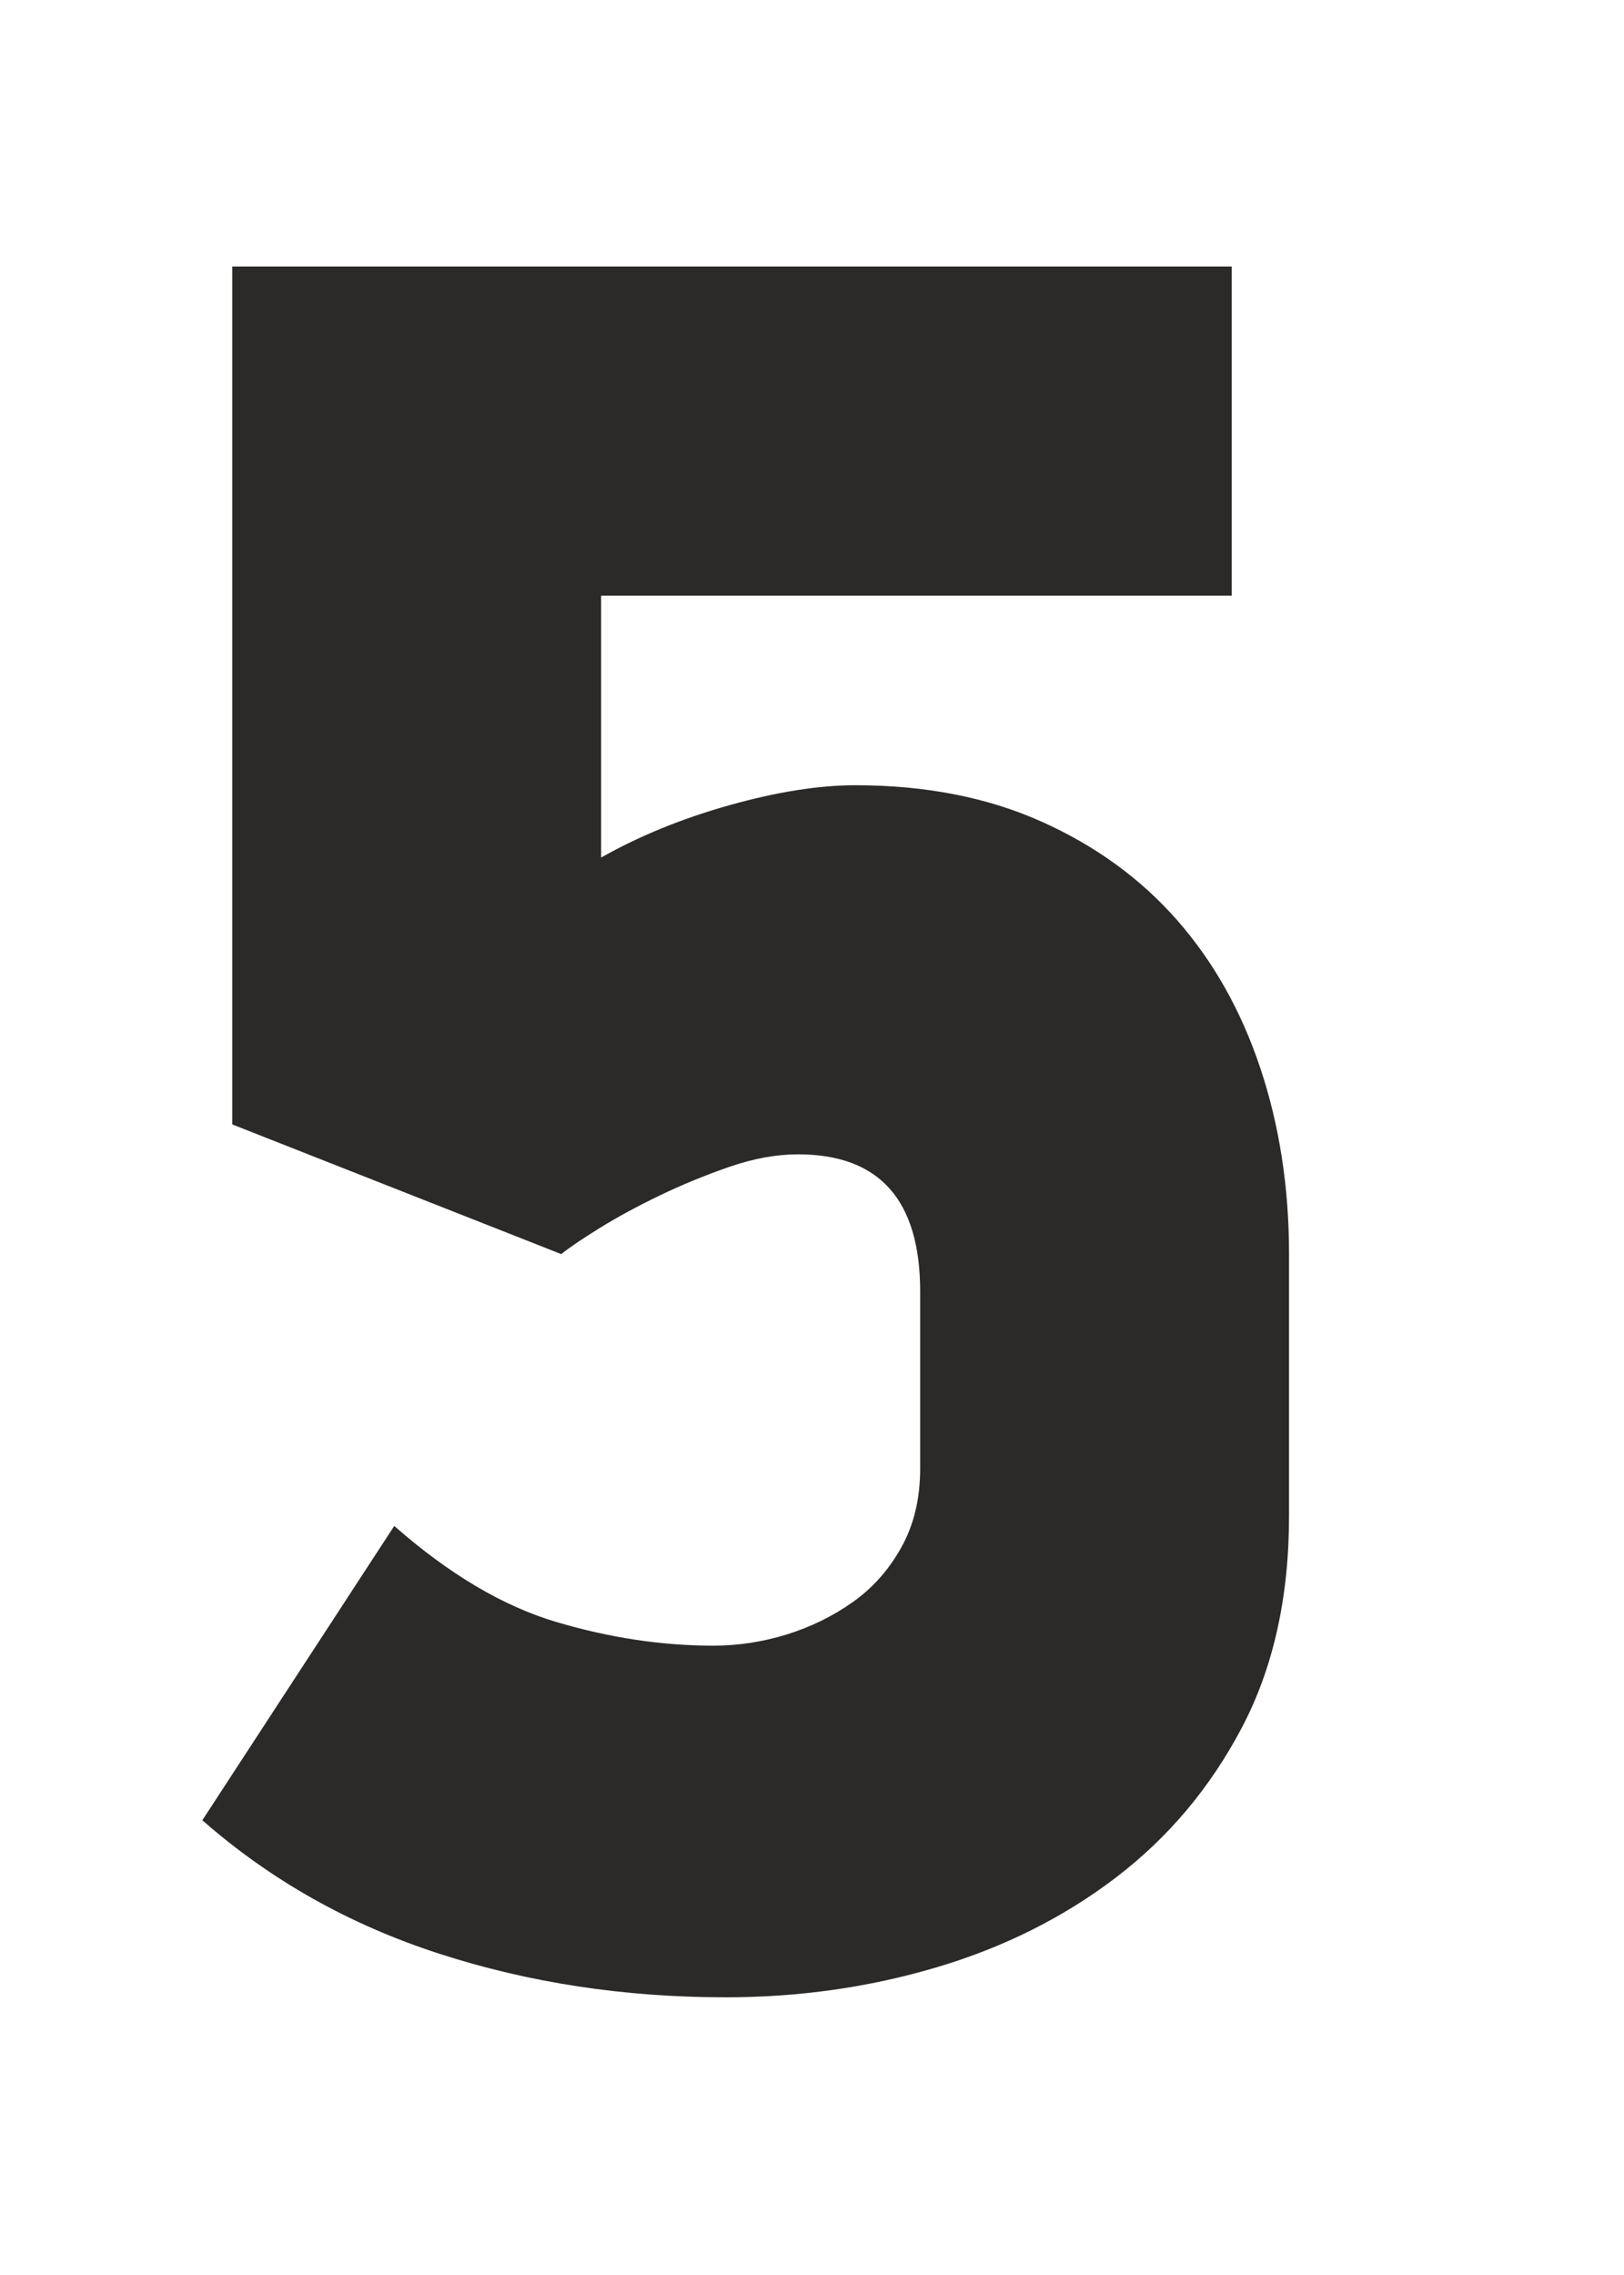 <?xml version="1.0" encoding="UTF-8"?> <svg xmlns="http://www.w3.org/2000/svg" xmlns:xlink="http://www.w3.org/1999/xlink" xml:space="preserve" width="25mm" height="35mm" version="1.1" style="shape-rendering:geometricPrecision; text-rendering:geometricPrecision; image-rendering:optimizeQuality; fill-rule:evenodd; clip-rule:evenodd" viewBox="0 0 2500 3500"> <defs> <style type="text/css"> .fil0 {fill:#2B2A29;fill-rule:nonzero} </style> </defs> <g id="Слой_x0020_1">  <path class="fil0" d="M1984.36 2332.27c0,125.34 -24.3,234.05 -72.9,326.14 -48.6,92.08 -113.19,168.82 -193.77,230.21 -80.57,61.39 -172.66,107.44 -276.25,138.13 -103.6,30.7 -211.67,46.04 -324.22,46.04 -156.04,0 -303.12,-22.38 -441.25,-67.14 -138.12,-44.77 -259.63,-113.19 -364.5,-205.28l295.44 -452.75c84.41,74.18 167.55,123.42 249.4,147.72 81.85,24.3 162.43,36.45 241.72,36.45 38.37,0 76.1,-5.75 113.19,-17.26 37.09,-11.52 70.98,-28.14 101.68,-49.88 30.7,-21.75 55.64,-49.88 74.82,-84.42 19.18,-34.53 28.78,-74.82 28.78,-120.86l0 -272.42c0,-140.68 -62.67,-211.03 -188.01,-211.03 -33.25,0 -68.43,6.4 -105.52,19.19 -37.09,12.79 -72.9,27.49 -107.43,44.12 -34.53,16.63 -65.23,33.25 -92.09,49.88 -26.85,16.63 -46.68,30.06 -59.47,40.29l-506.47 -199.52 0 -1319.89 1538.6 0 0 506.47 -970.74 0 0 402.87c58.84,-33.25 124.7,-60.11 197.6,-80.57 72.9,-20.47 137.49,-30.7 193.77,-30.7 107.43,0 202.71,18.55 285.85,55.64 83.13,37.09 152.83,87.61 209.11,151.55 56.27,63.95 99.12,140.05 128.53,228.3 29.42,88.25 44.13,183.53 44.13,285.85l0 402.87z"></path> </g> </svg> 